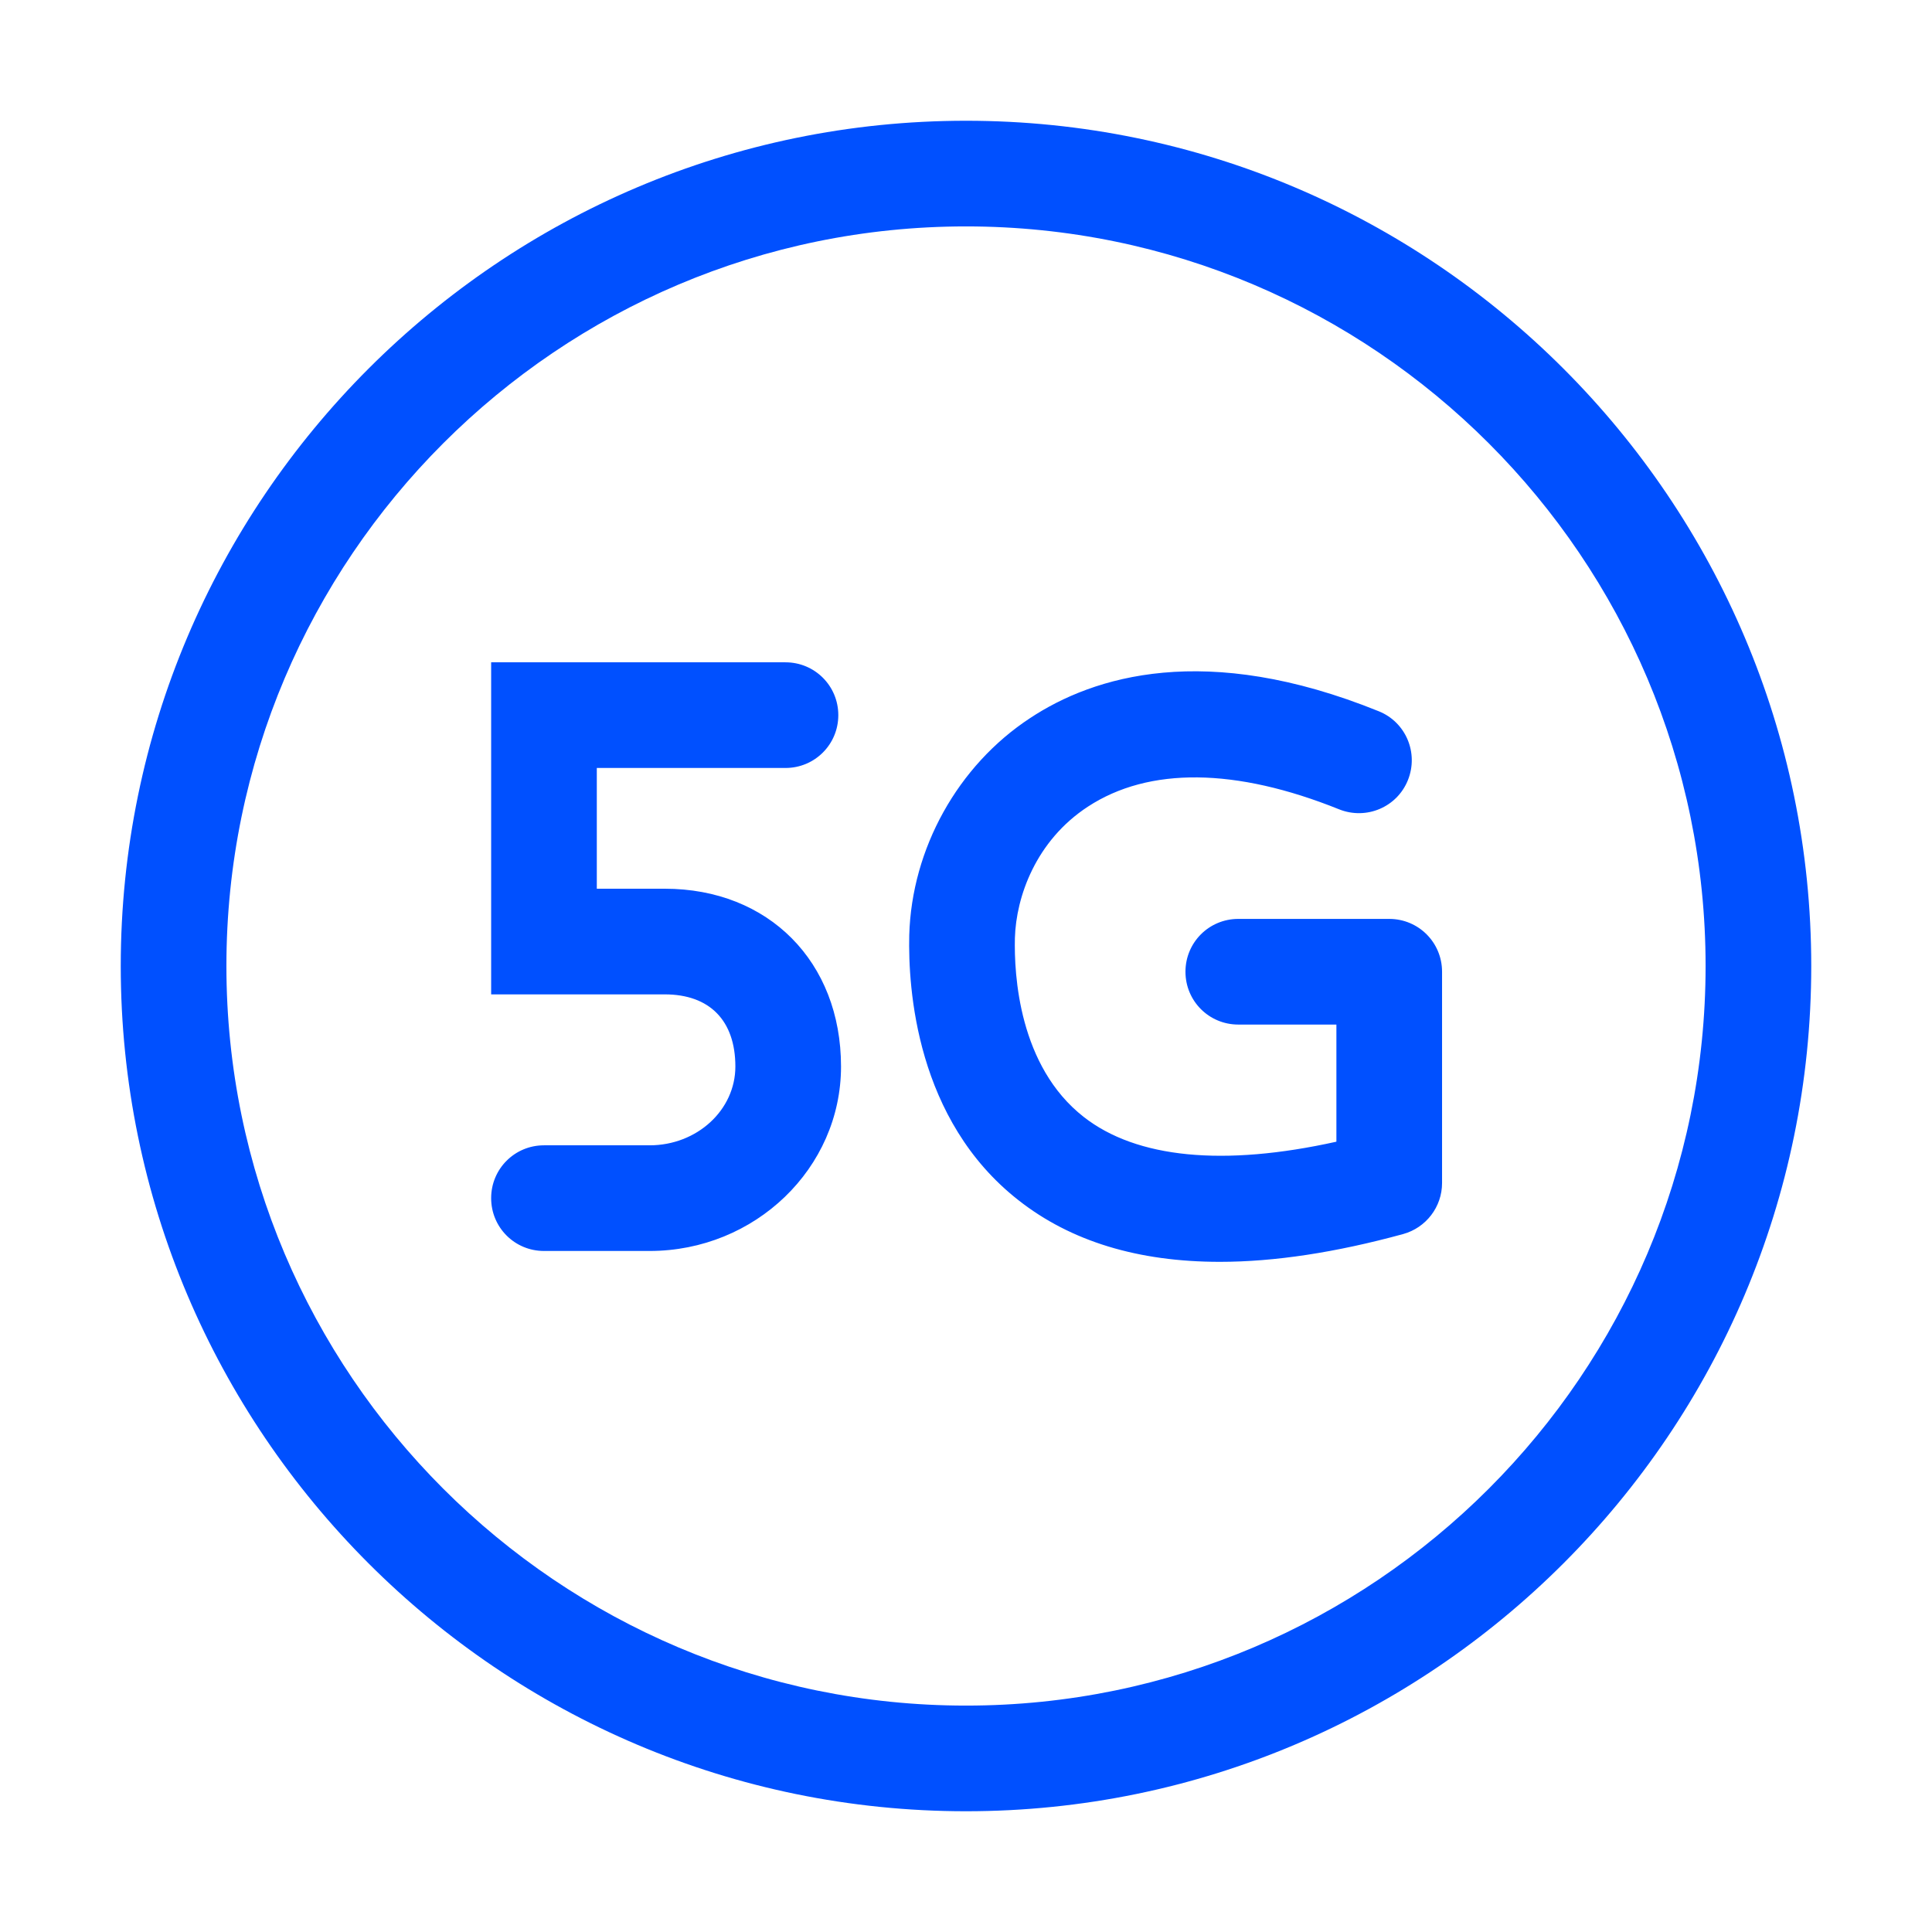 <?xml version="1.0" encoding="UTF-8"?>
<svg xmlns="http://www.w3.org/2000/svg" xml:space="preserve" x="0" y="0" version="1.1" viewBox="0 0 64 64">
  <switch>
    <g>
      <path fill="#0050FF" d="M32 60C16.56 60 4 47.44 4 32S16.56 4 32 4s28 12.56 28 28-12.56 28-28 28m0-52.5C18.49 7.5 7.5 18.49 7.5 32S18.49 56.5 32 56.5 56.5 45.51 56.5 32 45.51 7.5 32 7.5m-4.14 27.83c0-3.47-2.4-5.89-5.84-5.89h-2.25v-4h6.25c.97 0 1.75-.78 1.75-1.75s-.78-1.75-1.75-1.75h-9.75v11h5.75c1.49 0 2.34.87 2.34 2.39 0 1.44-1.27 2.61-2.84 2.61h-3.5c-.97 0-1.75.78-1.75 1.75s.78 1.75 1.75 1.75h3.5c3.49 0 6.34-2.74 6.34-6.11m18.62 5.55c.76-.21 1.29-.9 1.29-1.69v-7c0-.97-.78-1.75-1.75-1.75h-5c-.97 0-1.75.78-1.75 1.75s.78 1.75 1.75 1.75h3.25v3.88c-3.74.83-6.62.55-8.37-.82-2.15-1.68-2.31-4.71-2.28-5.93.04-1.36.69-3.22 2.42-4.35 2.02-1.32 4.89-1.29 8.32.09.9.36 1.92-.07 2.28-.97s-.07-1.92-.97-2.28c-5.73-2.32-9.45-1.16-11.55.23-2.39 1.57-3.92 4.32-4 7.19-.04 1.75.22 6.12 3.62 8.78 1.73 1.36 3.96 2.04 6.67 2.04 1.81 0 3.84-.31 6.07-.92"></path>
    </g>
  </switch>
</svg>
